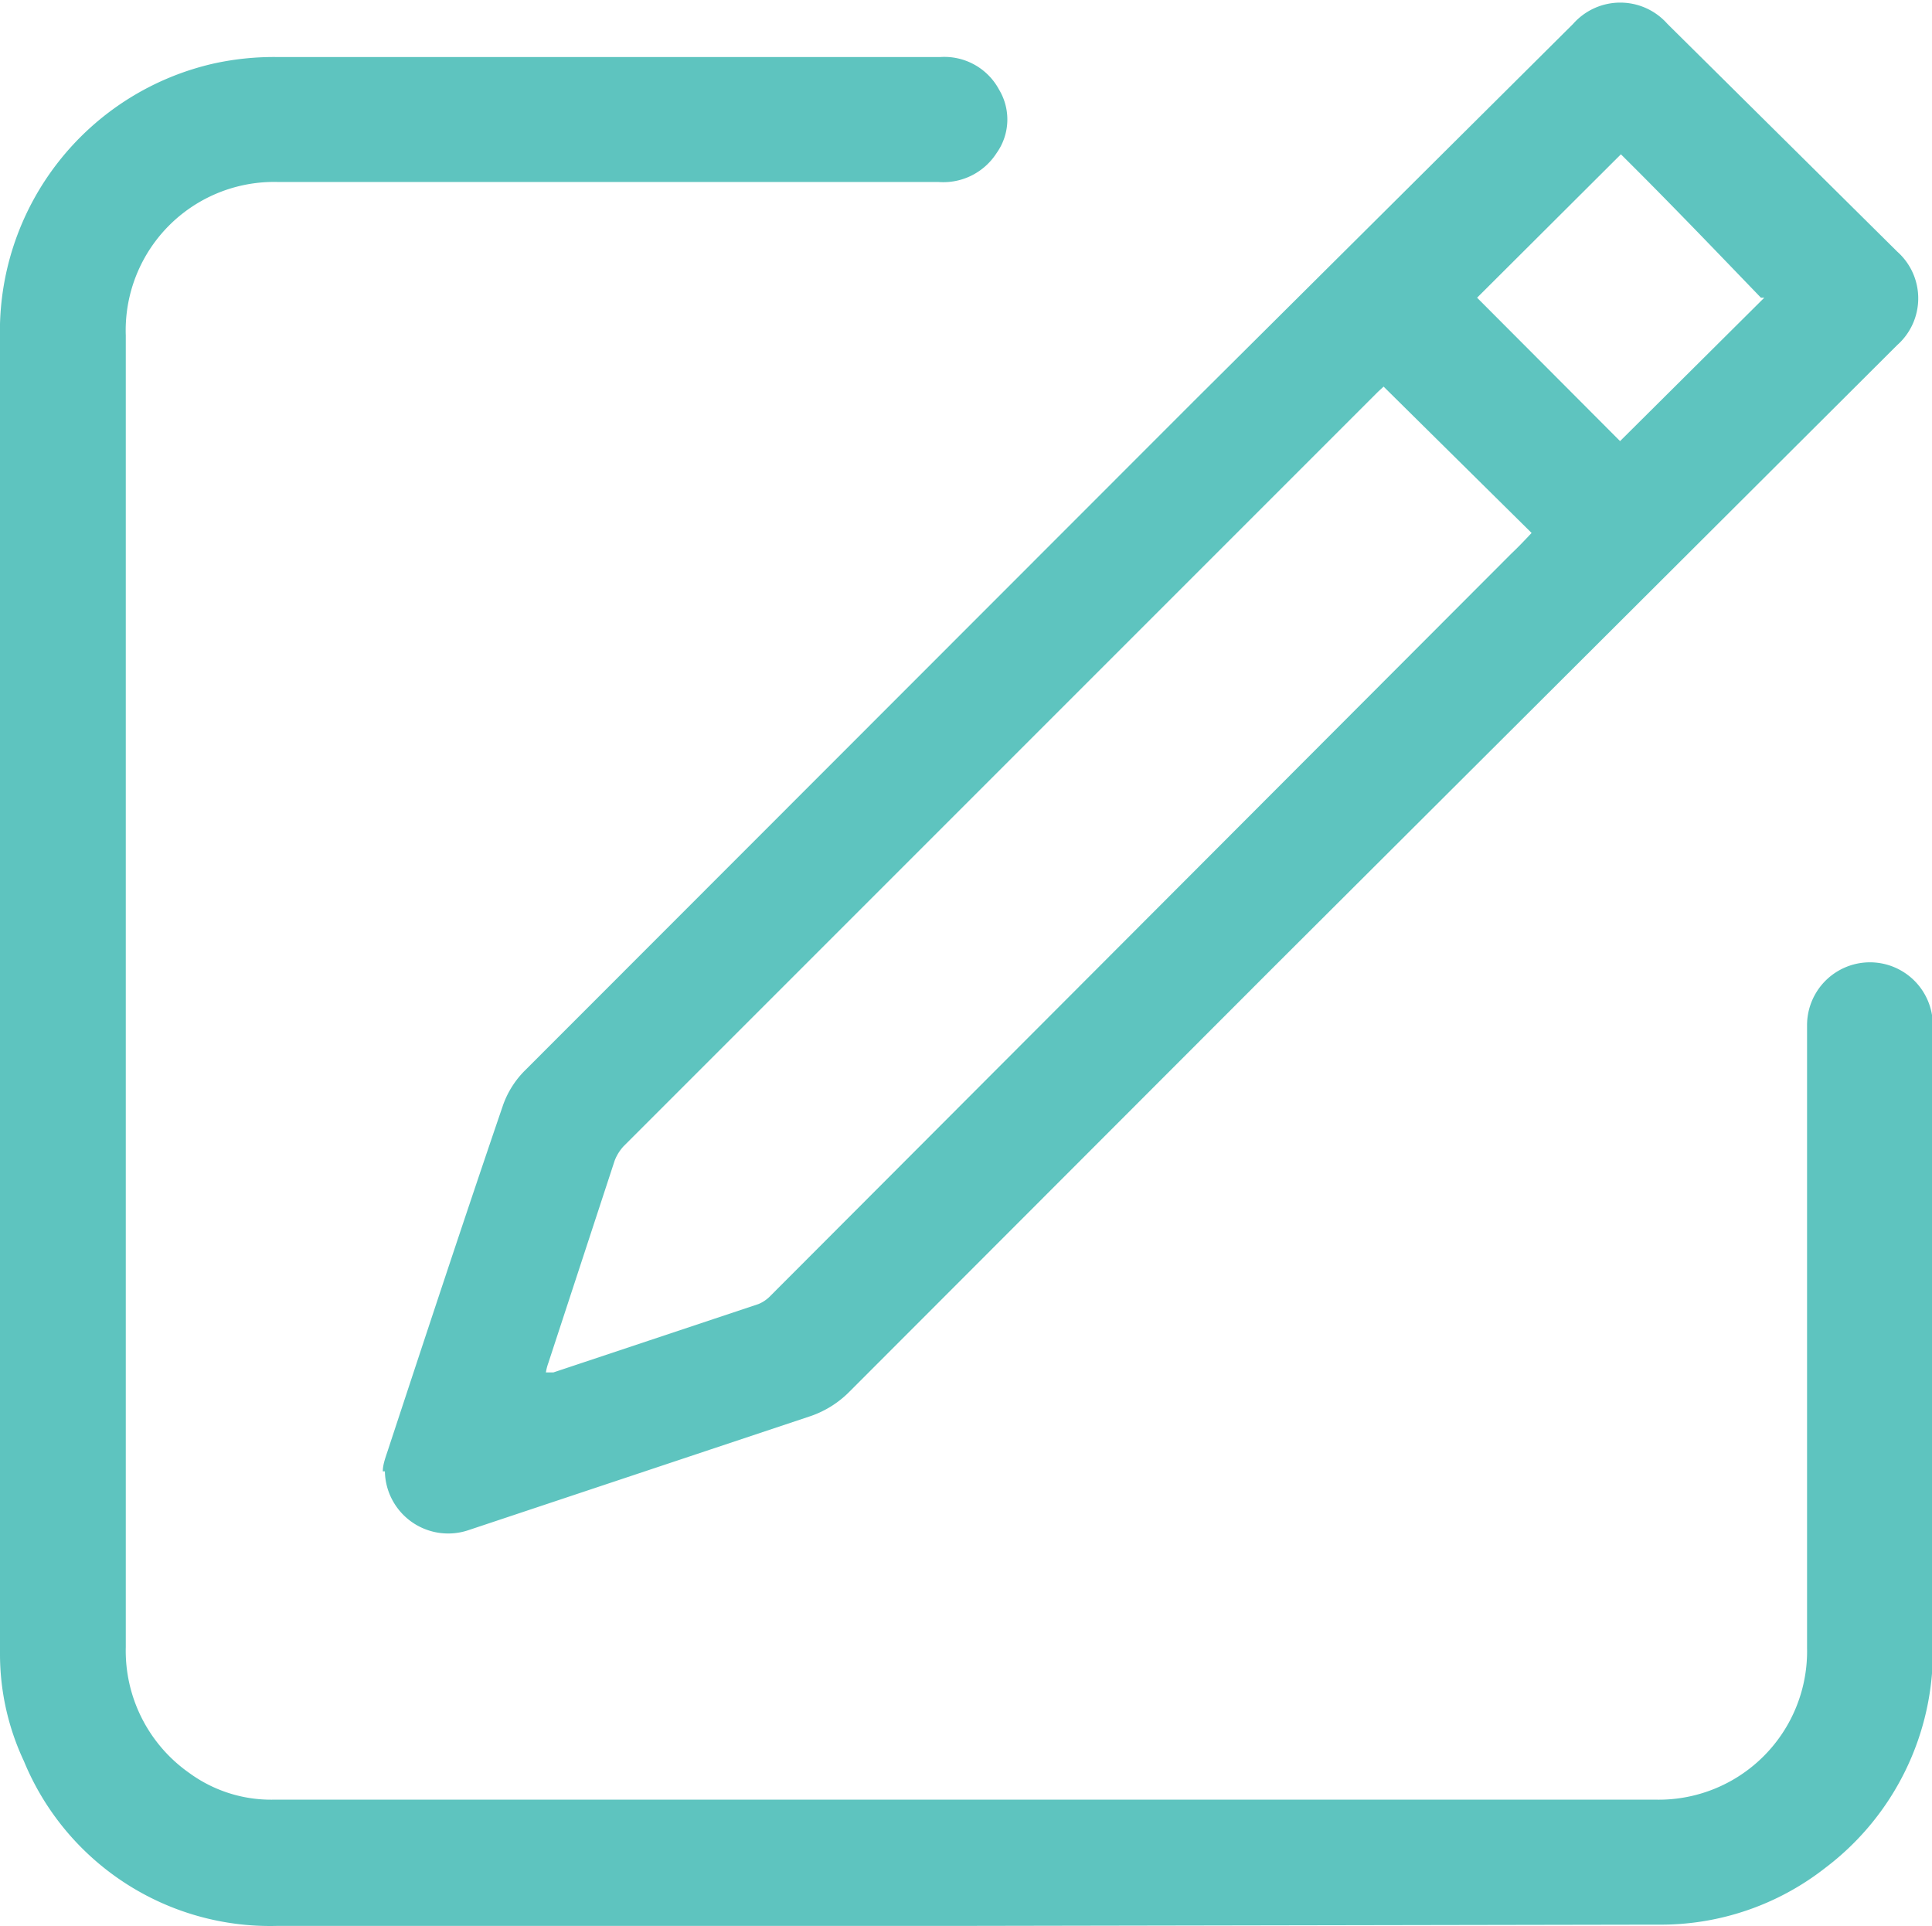 <svg xmlns="http://www.w3.org/2000/svg" viewBox="0 0 46.08 45.94"><defs><style>.cls-1{fill:#5ec4bf;}</style></defs><title>Asset 2</title><g id="Layer_2" data-name="Layer 2"><g id="Layer_1-2" data-name="Layer 1"><path class="cls-1" d="M23,45.93c-5.46,0-10.92,0-16.38,0A6.35,6.35,0,0,1,.57,42,6,6,0,0,1,0,39.43q0-7.38,0-14.75C0,19.14,0,13.6,0,8.07A6.55,6.55,0,0,1,5.12,1.51,6.7,6.7,0,0,1,6.6,1.36H22.43a1.48,1.48,0,0,1,1.4.78,1.38,1.38,0,0,1-.06,1.51,1.51,1.51,0,0,1-1.39.69H6.63A3.54,3.54,0,0,0,3,8V39.28a3.56,3.56,0,0,0,1.51,3,3.31,3.31,0,0,0,2,.64h33A3.54,3.54,0,0,0,43.1,39.3c0-4.95,0-9.9,0-14.85a1.49,1.49,0,1,1,3,0v6.46c0,2.79,0,5.59,0,8.38a6.46,6.46,0,0,1-2.57,5.26,6.36,6.36,0,0,1-4,1.35Z"/><path class="cls-1" d="M9.13,35.09c0-.18.08-.37.14-.56.9-2.73,1.8-5.46,2.73-8.18a2.21,2.21,0,0,1,.54-.84L28.47,9.57l9.05-9a1.5,1.5,0,0,1,2.25,0L45.25,6a1.49,1.49,0,0,1,0,2.23L30.37,23.07,20.26,33.19a2.4,2.4,0,0,1-.92.58l-8.16,2.72a1.51,1.51,0,0,1-2-1.4M33,9.22l-.13.12-18,18a1.08,1.08,0,0,0-.21.34L13.08,32.5a1.28,1.28,0,0,0-.06.23l.18,0,4.89-1.63a.84.84,0,0,0,.29-.2L36.05,13.2c.17-.16.33-.33.48-.49L33,9.22m9-2.12C40.94,6,39.79,4.8,38.66,3.68L35.23,7.1l3.41,3.42L42.08,7.1"/></g></g></svg>